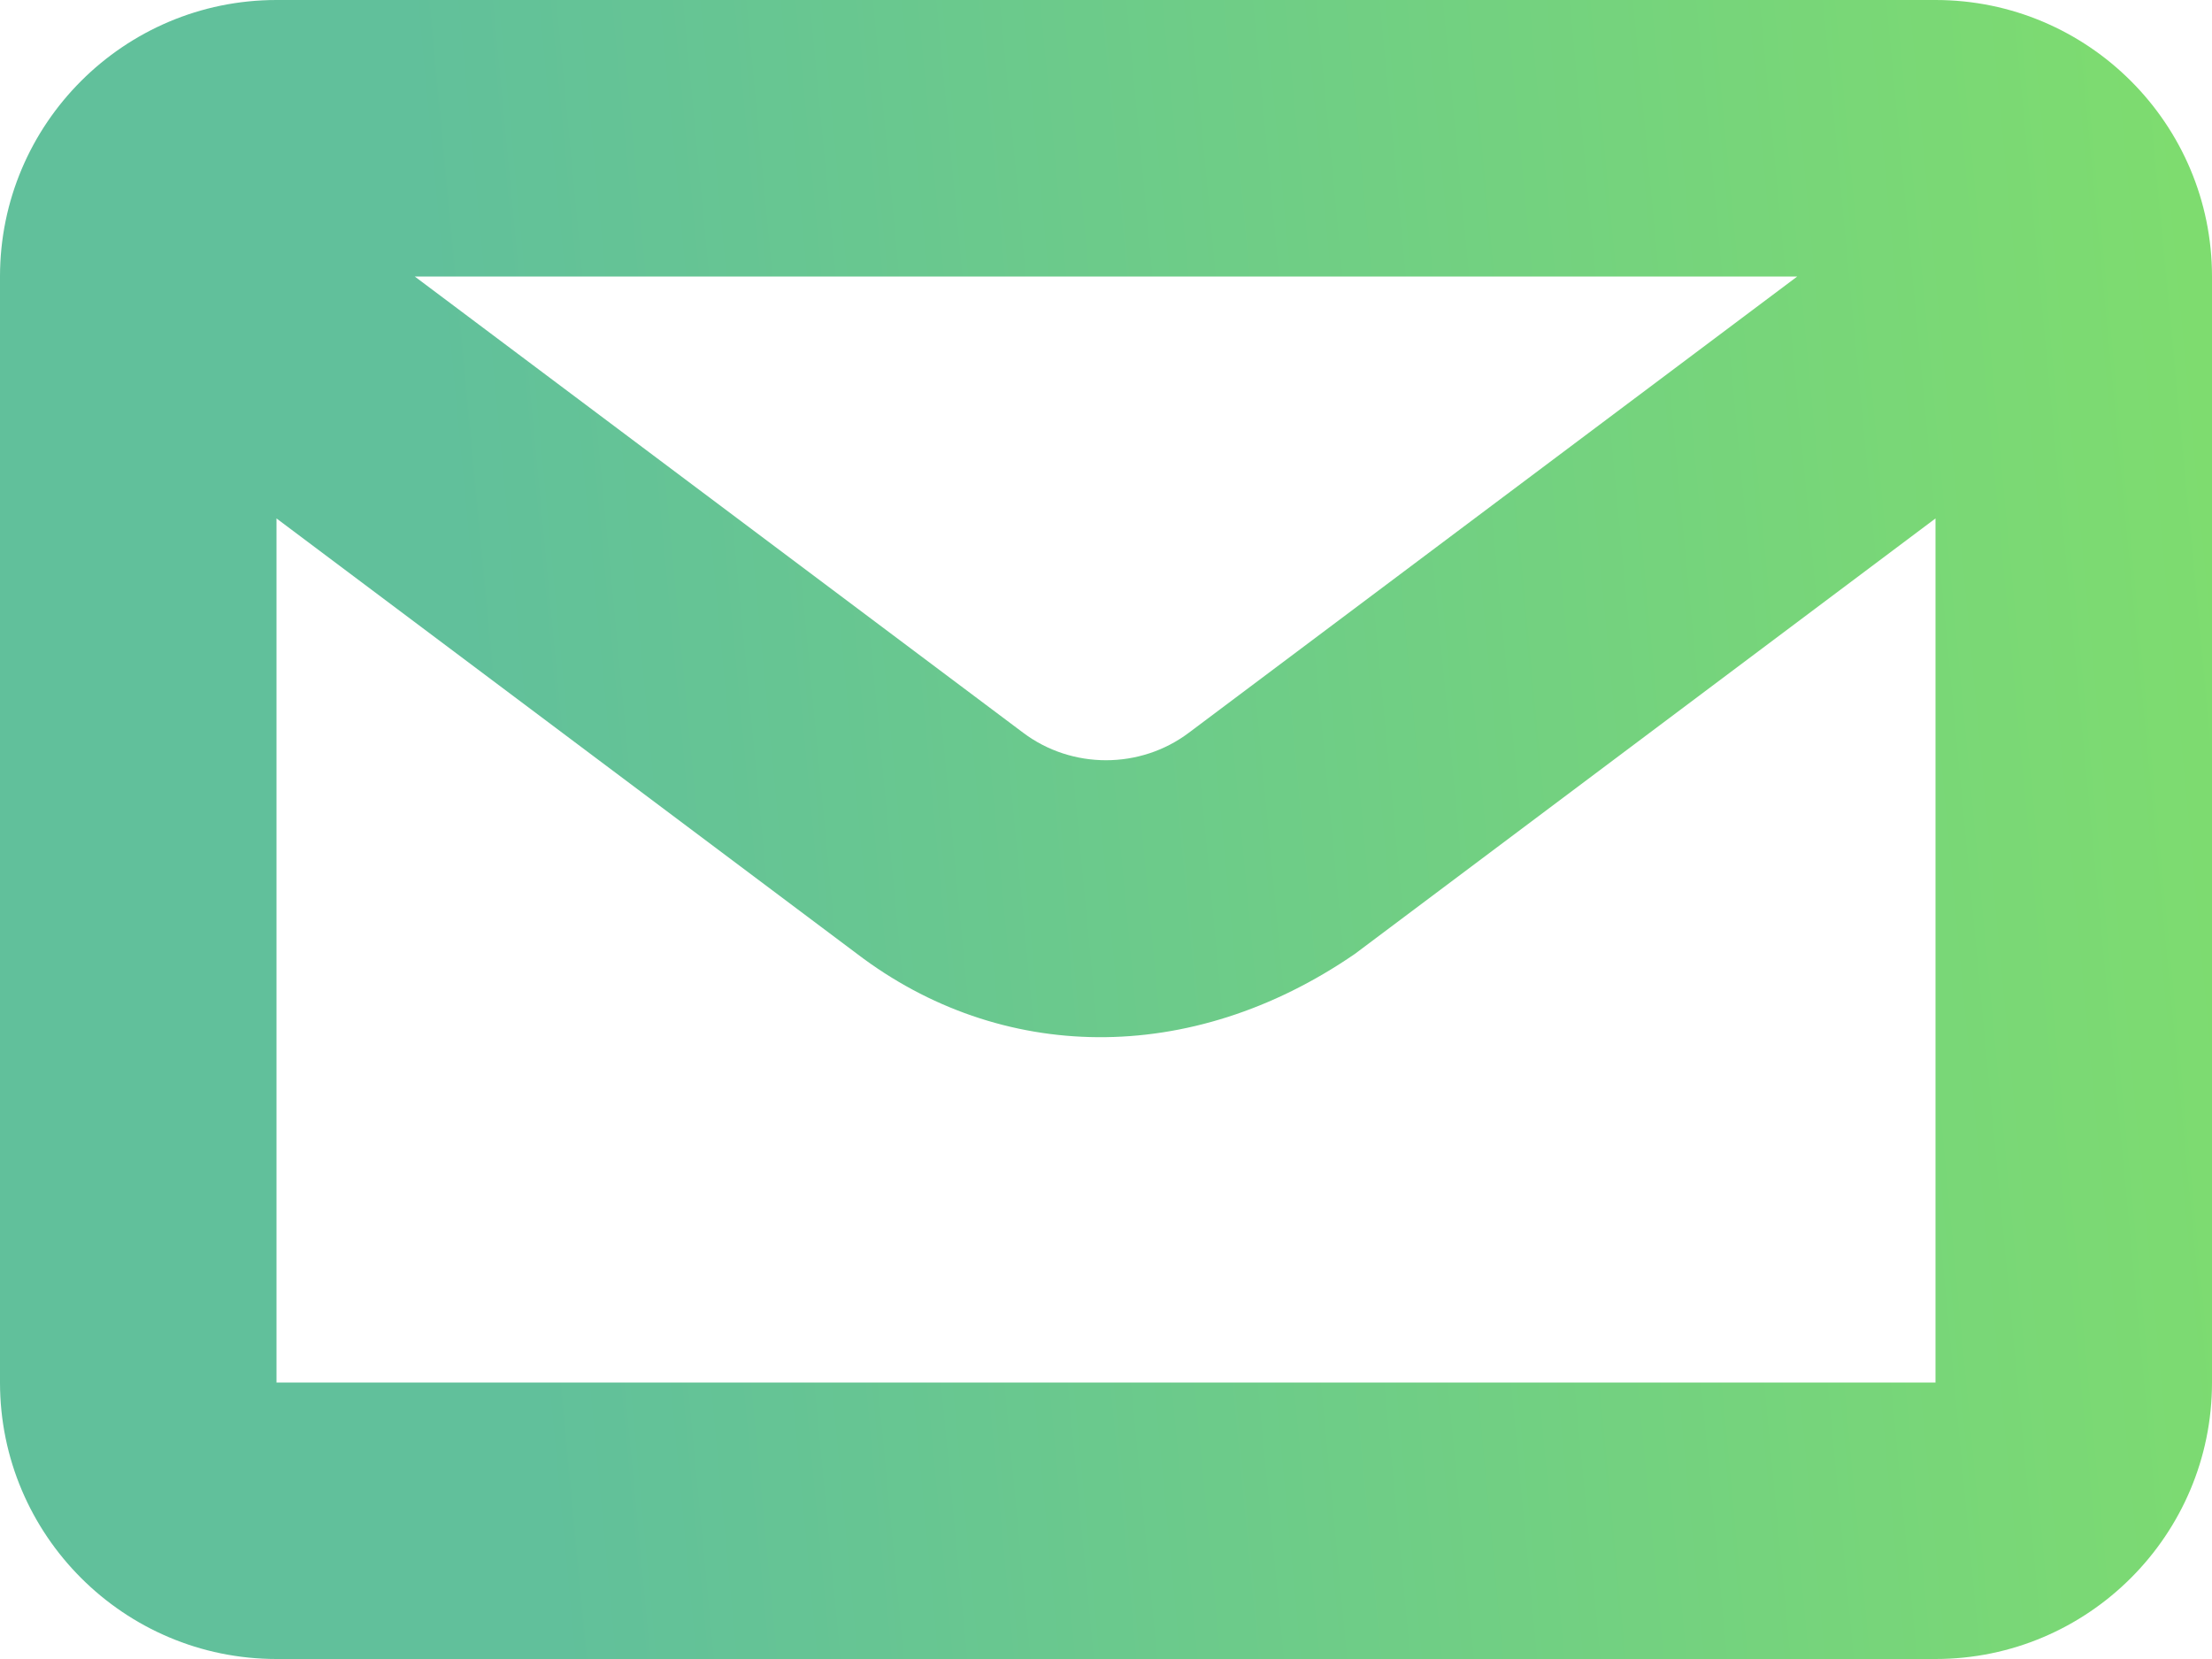 <svg width="24" height="18" viewBox="0 0 24 18" fill="none" xmlns="http://www.w3.org/2000/svg">
<path fill-rule="evenodd" clip-rule="evenodd" d="M21 0H3C1.345 0 0 1.345 0 3V15C0 16.655 1.345 18 3 18H21C22.655 18 24 16.655 24 15V3C24 1.345 22.655 0 21 0ZM19.5 3L12.899 7.95C12.371 8.348 11.629 8.348 11.101 7.95L4.5 3H19.5ZM3 5.625V15H21V5.625L14.7 10.35C12.914 11.578 10.852 11.531 9.3 10.35L3 5.625Z" fill="url(#paint0_linear)"/>
<defs>
<linearGradient id="paint0_linear" x1="24" y1="4.688" x2="0.319" y2="6.938" gradientUnits="userSpaceOnUse">
<stop stop-color="#7EDC6F"/>
<stop offset="0.805" stop-color="#61C09B"/>
</linearGradient>
</defs>
</svg>
